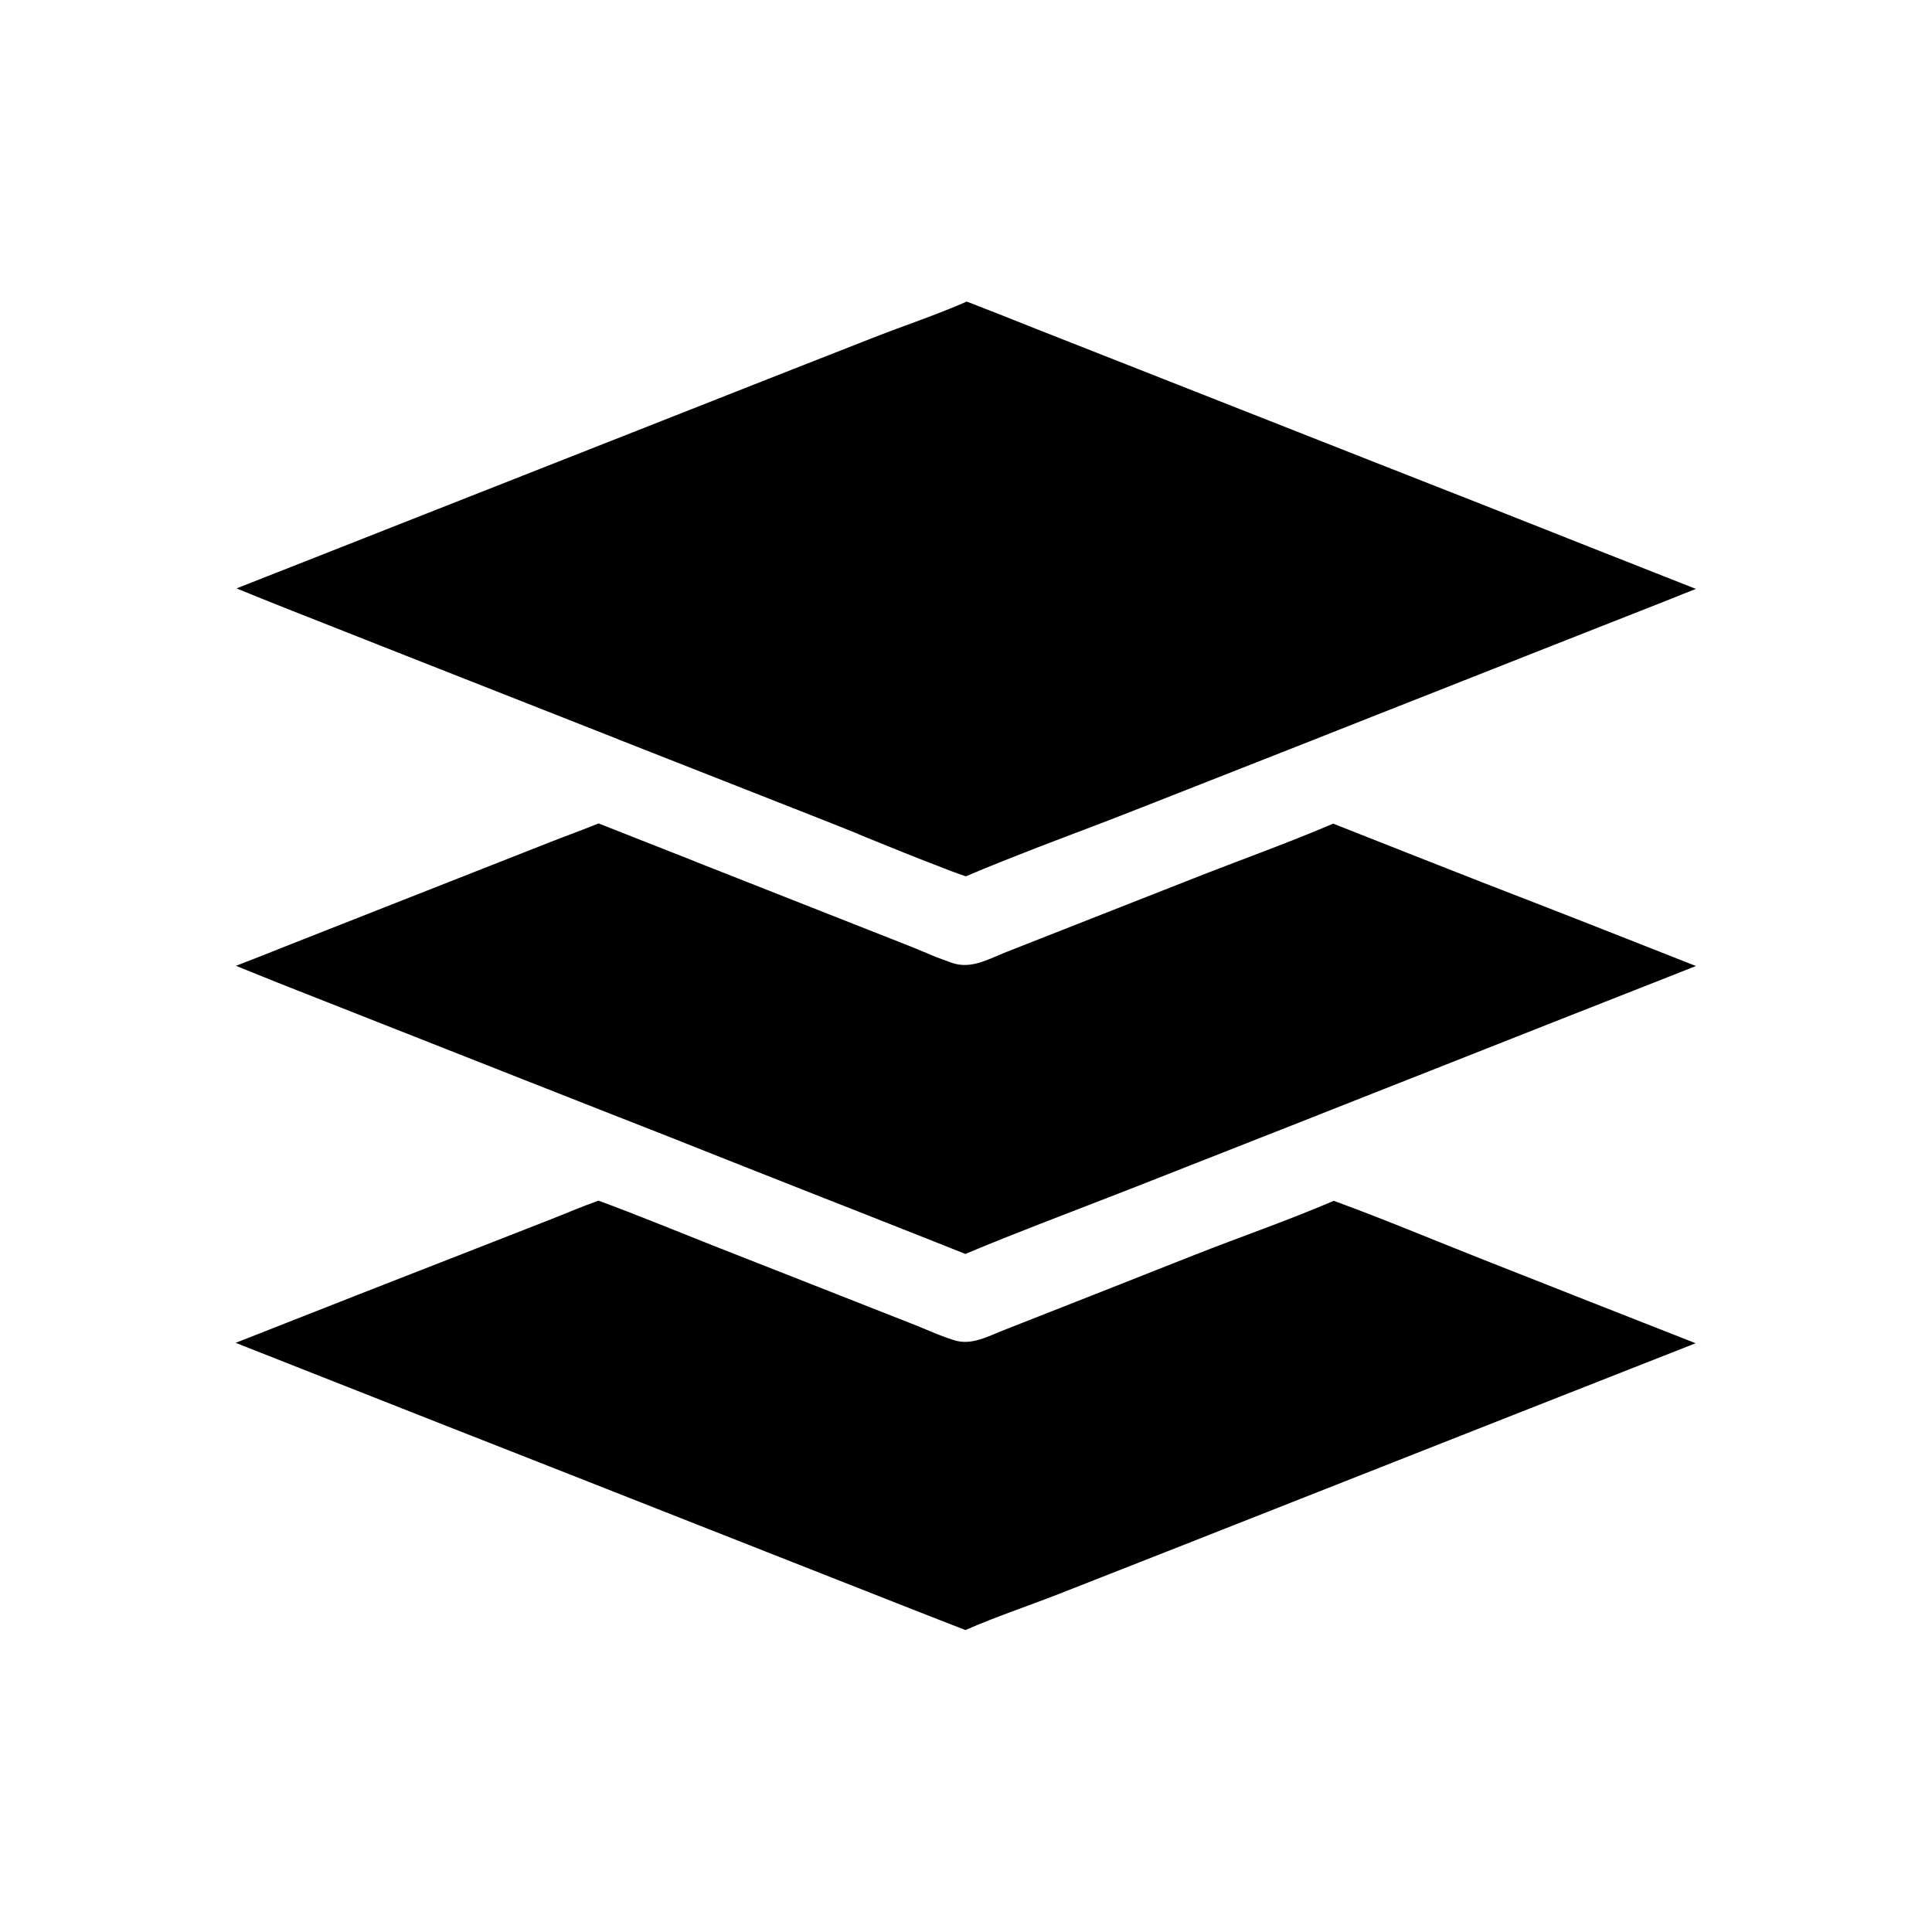 <?xml version="1.0" encoding="UTF-8"?>
<!-- Uploaded to: SVG Repo, www.svgrepo.com, Generator: SVG Repo Mixer Tools -->
<svg fill="#000000" width="800px" height="800px" version="1.1" viewBox="144 144 512 512" xmlns="http://www.w3.org/2000/svg">
 <g>
  <path d="m593.36 499.97c-15.988 6.297-32.027 12.594-48.02 18.895-21.551 8.512-43.098 16.973-64.648 25.484-18.695 7.379-37.441 14.762-56.137 22.09-8.168 3.199-16.68 6.004-24.699 9.543-6.394-2.461-12.84-5.019-19.238-7.527-17.809-7.035-35.672-14.023-53.48-21.059-21.551-8.512-43.098-16.973-64.648-25.438-18.695-7.379-37.344-14.711-56.039-22.09 5.019-1.969 9.988-3.938 15.008-5.902 22.828-9.004 45.656-17.859 68.488-26.812 4.184-1.672 8.414-3.445 12.645-4.969 10.086 3.691 20.172 7.871 30.258 11.855 9.496 3.738 19.039 7.477 28.535 11.219 8.02 3.148 15.988 6.297 24.008 9.445 1.82 0.688 3.59 1.477 5.41 2.215 2.016 0.836 4.035 1.625 6.102 2.262 4.625 1.477 9.199-1.18 13.43-2.805 16.68-6.543 33.359-13.137 50.035-19.73 12.348-4.871 24.945-9.199 37.098-14.414 13.234 4.82 26.422 10.383 39.656 15.598 18.746 7.43 37.492 14.762 56.238 22.141z"/>
  <path d="m593.45 400c-2.41 0.934-4.82 1.918-7.231 2.856-21.008 8.266-42.016 16.531-63.023 24.848-9.84 3.887-19.633 7.723-29.422 11.609-0.051 0-0.051 0-0.098 0.051-5.363 2.117-10.727 4.231-16.137 6.348-10.383 4.082-20.762 8.168-31.145 12.25-3.344 1.328-6.691 2.609-9.988 3.887-11.266 4.379-22.582 8.66-33.75 13.285-0.934 0.395-1.871 0.789-2.805 1.18 0.148 0.051-18.695-7.43-28.094-11.121-3.394-1.328-6.742-2.656-10.137-3.984-13.332-5.266-26.715-10.527-40.051-15.844-4.43-1.723-8.855-3.492-13.285-5.215-0.148-0.051-0.246-0.098-0.395-0.148-8.266-3.246-16.48-6.496-24.746-9.742-20.613-8.117-41.277-16.285-61.895-24.402-4.922-1.918-9.789-3.938-14.711-5.902 4.969-1.918 9.938-3.887 14.859-5.856 22.828-9.004 45.656-17.957 68.488-26.961 4.231-1.672 8.512-3.199 12.742-4.922 8.414 3.297 16.828 6.641 25.238 9.938 0.246 0.098 0.492 0.195 0.688 0.297 1.379 0.543 2.754 1.082 4.133 1.625 17.516 6.887 35.031 13.824 52.547 20.715 2.262 0.887 4.574 1.918 6.887 2.856 1.328 0.492 2.707 0.984 4.035 1.477 4.527 1.625 8.609-0.344 12.695-2.066 0.441-0.195 0.836-0.344 1.277-0.543 8.609-3.394 17.27-6.789 25.879-10.184 8.07-3.148 16.09-6.348 24.156-9.496 12.348-4.871 24.945-9.348 37.145-14.562 13.188 5.215 26.422 10.43 39.605 15.598 18.945 7.32 37.742 14.703 56.535 22.133z"/>
  <path d="m593.45 300.07c-2.41 0.934-4.773 1.871-7.184 2.856-21.008 8.266-42.016 16.531-63.023 24.848-9.84 3.887-19.633 7.723-29.422 11.609-0.051 0-0.051 0-0.098 0.051-5.363 2.117-10.727 4.231-16.137 6.348-10.383 4.082-20.762 8.168-31.145 12.25-3.59 1.426-7.184 2.805-10.773 4.184-2.609 0.984-5.164 1.969-7.773 2.953-2.902 1.133-5.856 2.215-8.758 3.344-6.445 2.508-12.84 5.019-19.188 7.723-1.379-0.492-2.754-0.934-4.133-1.477-0.246-0.098-1.328-0.543-1.625-0.641-6.988-2.656-13.777-5.41-20.664-8.215-0.688-0.297-1.328-0.543-2.016-0.836-0.098-0.051-0.195-0.098-0.297-0.148-3.148-1.277-6.348-2.559-9.496-3.789-17.762-6.988-35.523-13.973-53.285-20.961-0.297-0.098-0.59-0.195-0.836-0.344-8.117-3.199-16.234-6.394-24.355-9.594-20.613-8.117-41.277-16.234-61.895-24.402-4.871-1.918-9.789-3.887-14.66-5.902 15.988-6.297 32.027-12.594 47.969-18.895 21.551-8.512 43.148-16.973 64.699-25.484 18.695-7.379 37.441-14.762 56.137-22.09 8.168-3.199 16.68-6.004 24.699-9.543 6.394 2.461 12.84 5.019 19.238 7.578 17.809 7.035 35.672 14.023 53.48 21.059 21.551 8.512 43.098 16.973 64.648 25.438 18.598 7.371 37.242 14.75 55.891 22.082z"/>
 </g>
</svg>
